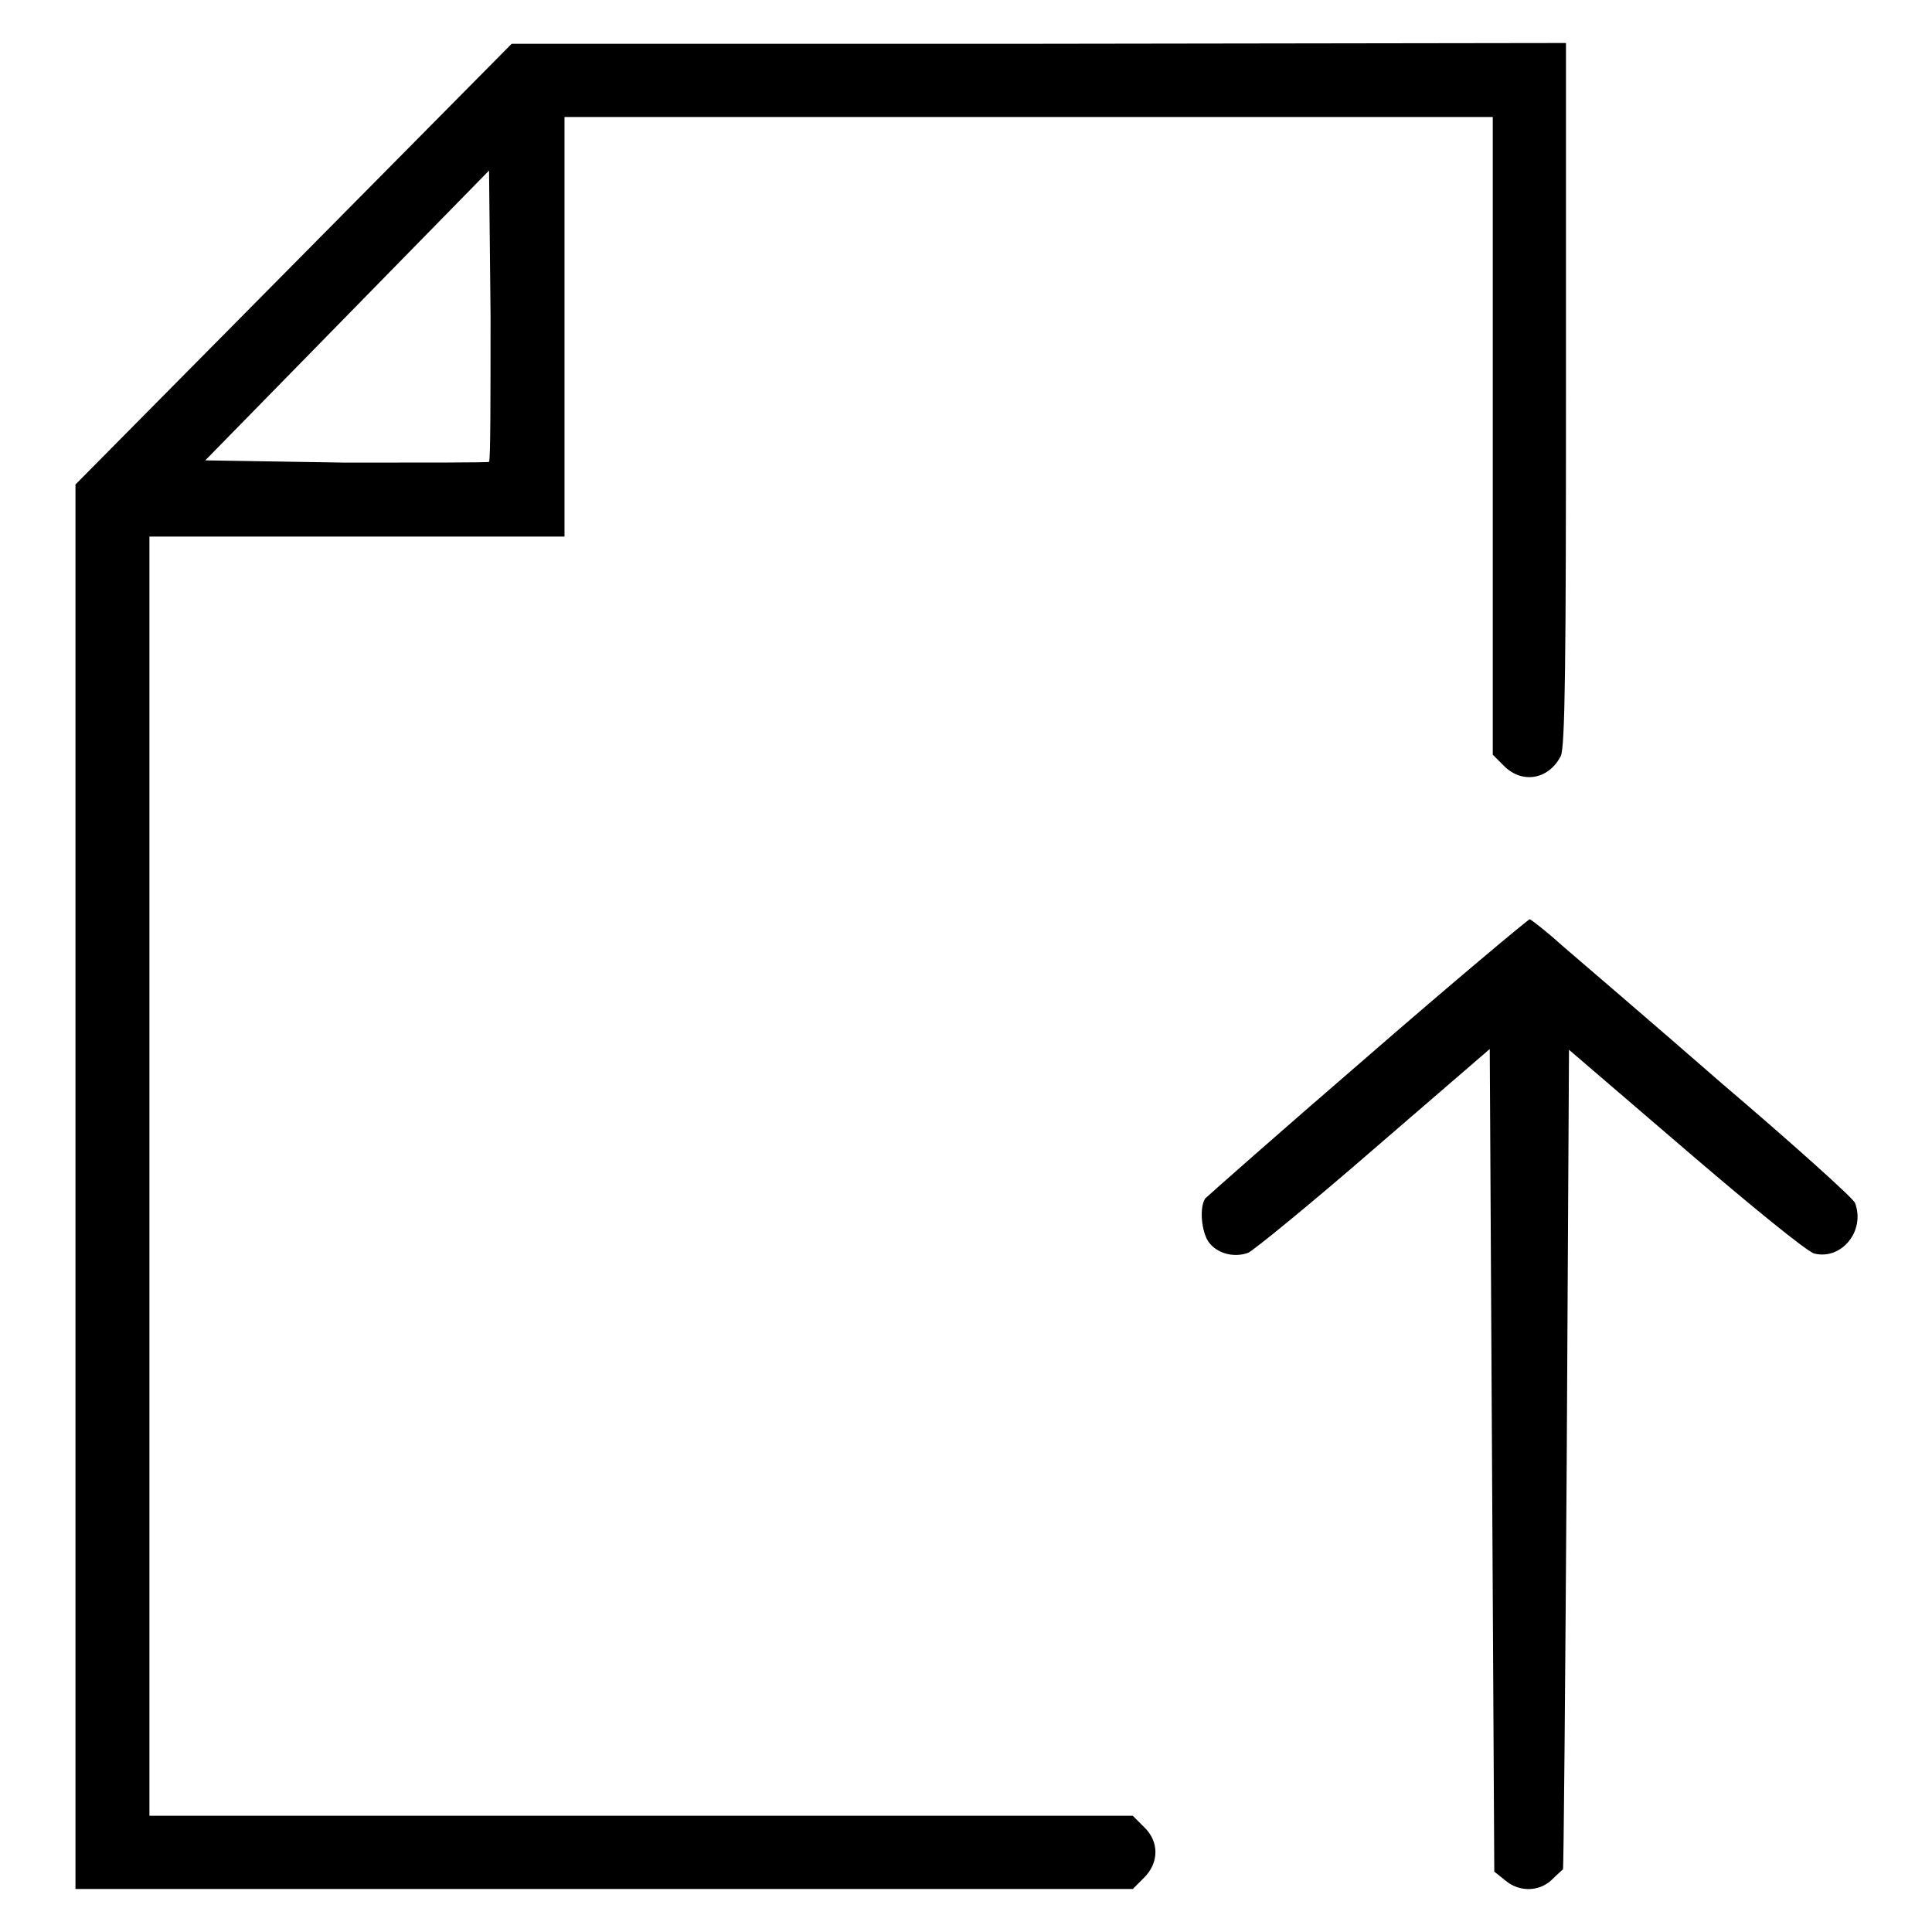 <?xml version="1.0" encoding="utf-8"?>
<!-- Svg Vector Icons : http://www.onlinewebfonts.com/icon -->
<!DOCTYPE svg PUBLIC "-//W3C//DTD SVG 1.1//EN" "http://www.w3.org/Graphics/SVG/1.1/DTD/svg11.dtd">
<svg version="1.1" xmlns="http://www.w3.org/2000/svg" xmlns:xlink="http://www.w3.org/1999/xlink" x="0px" y="0px" viewBox="0 0 256 256" enable-background="new 0 0 256 256" xml:space="preserve">
<g><g><g><path fill="#000000" d="M38.9,35L10,64.2v93.1v93h70h70.1l1.5-1.5c2-2,2-4.8,0-6.7l-1.5-1.5H84.9H19.8v-84.7V71.1h27.5h27.5V43.3V15.5h61.5h61.5v42.2v42.3l1.5,1.5c2.4,2.4,5.9,1.8,7.5-1.3c0.6-1,0.7-13.6,0.7-47.8V5.7l-69.8,0.1L67.8,5.8L38.9,35z M64.8,61.2c-0.1,0.1-8.7,0.1-19,0.1L27.2,61L46,41.8l18.8-19.2l0.2,19.1C65,52.3,65,61,64.8,61.2z"/><path fill="#000000" d="M181.2,140c-11.6,10-21.2,18.5-21.5,18.8c-0.8,1.2-0.5,4.3,0.4,5.7c1.1,1.6,3.4,2.2,5.3,1.5c0.8-0.4,8.3-6.5,16.7-13.8l15.3-13.2l0.3,54.5L198,248l1.5,1.2c1.8,1.5,4.4,1.5,6.1-0.1c0.7-0.7,1.4-1.3,1.5-1.4c0.1-0.1,0.3-24.5,0.5-54.4l0.3-54.2l15.5,13.3c8.5,7.3,16.1,13.5,17,13.7c3.6,0.9,6.8-3,5.4-6.7c-0.2-0.6-8.1-7.7-17.6-15.8c-9.4-8.2-19-16.4-21.2-18.3c-2.2-2-4.2-3.5-4.3-3.5C202.4,121.9,192.7,130,181.2,140z"/></g></g></g>
</svg>